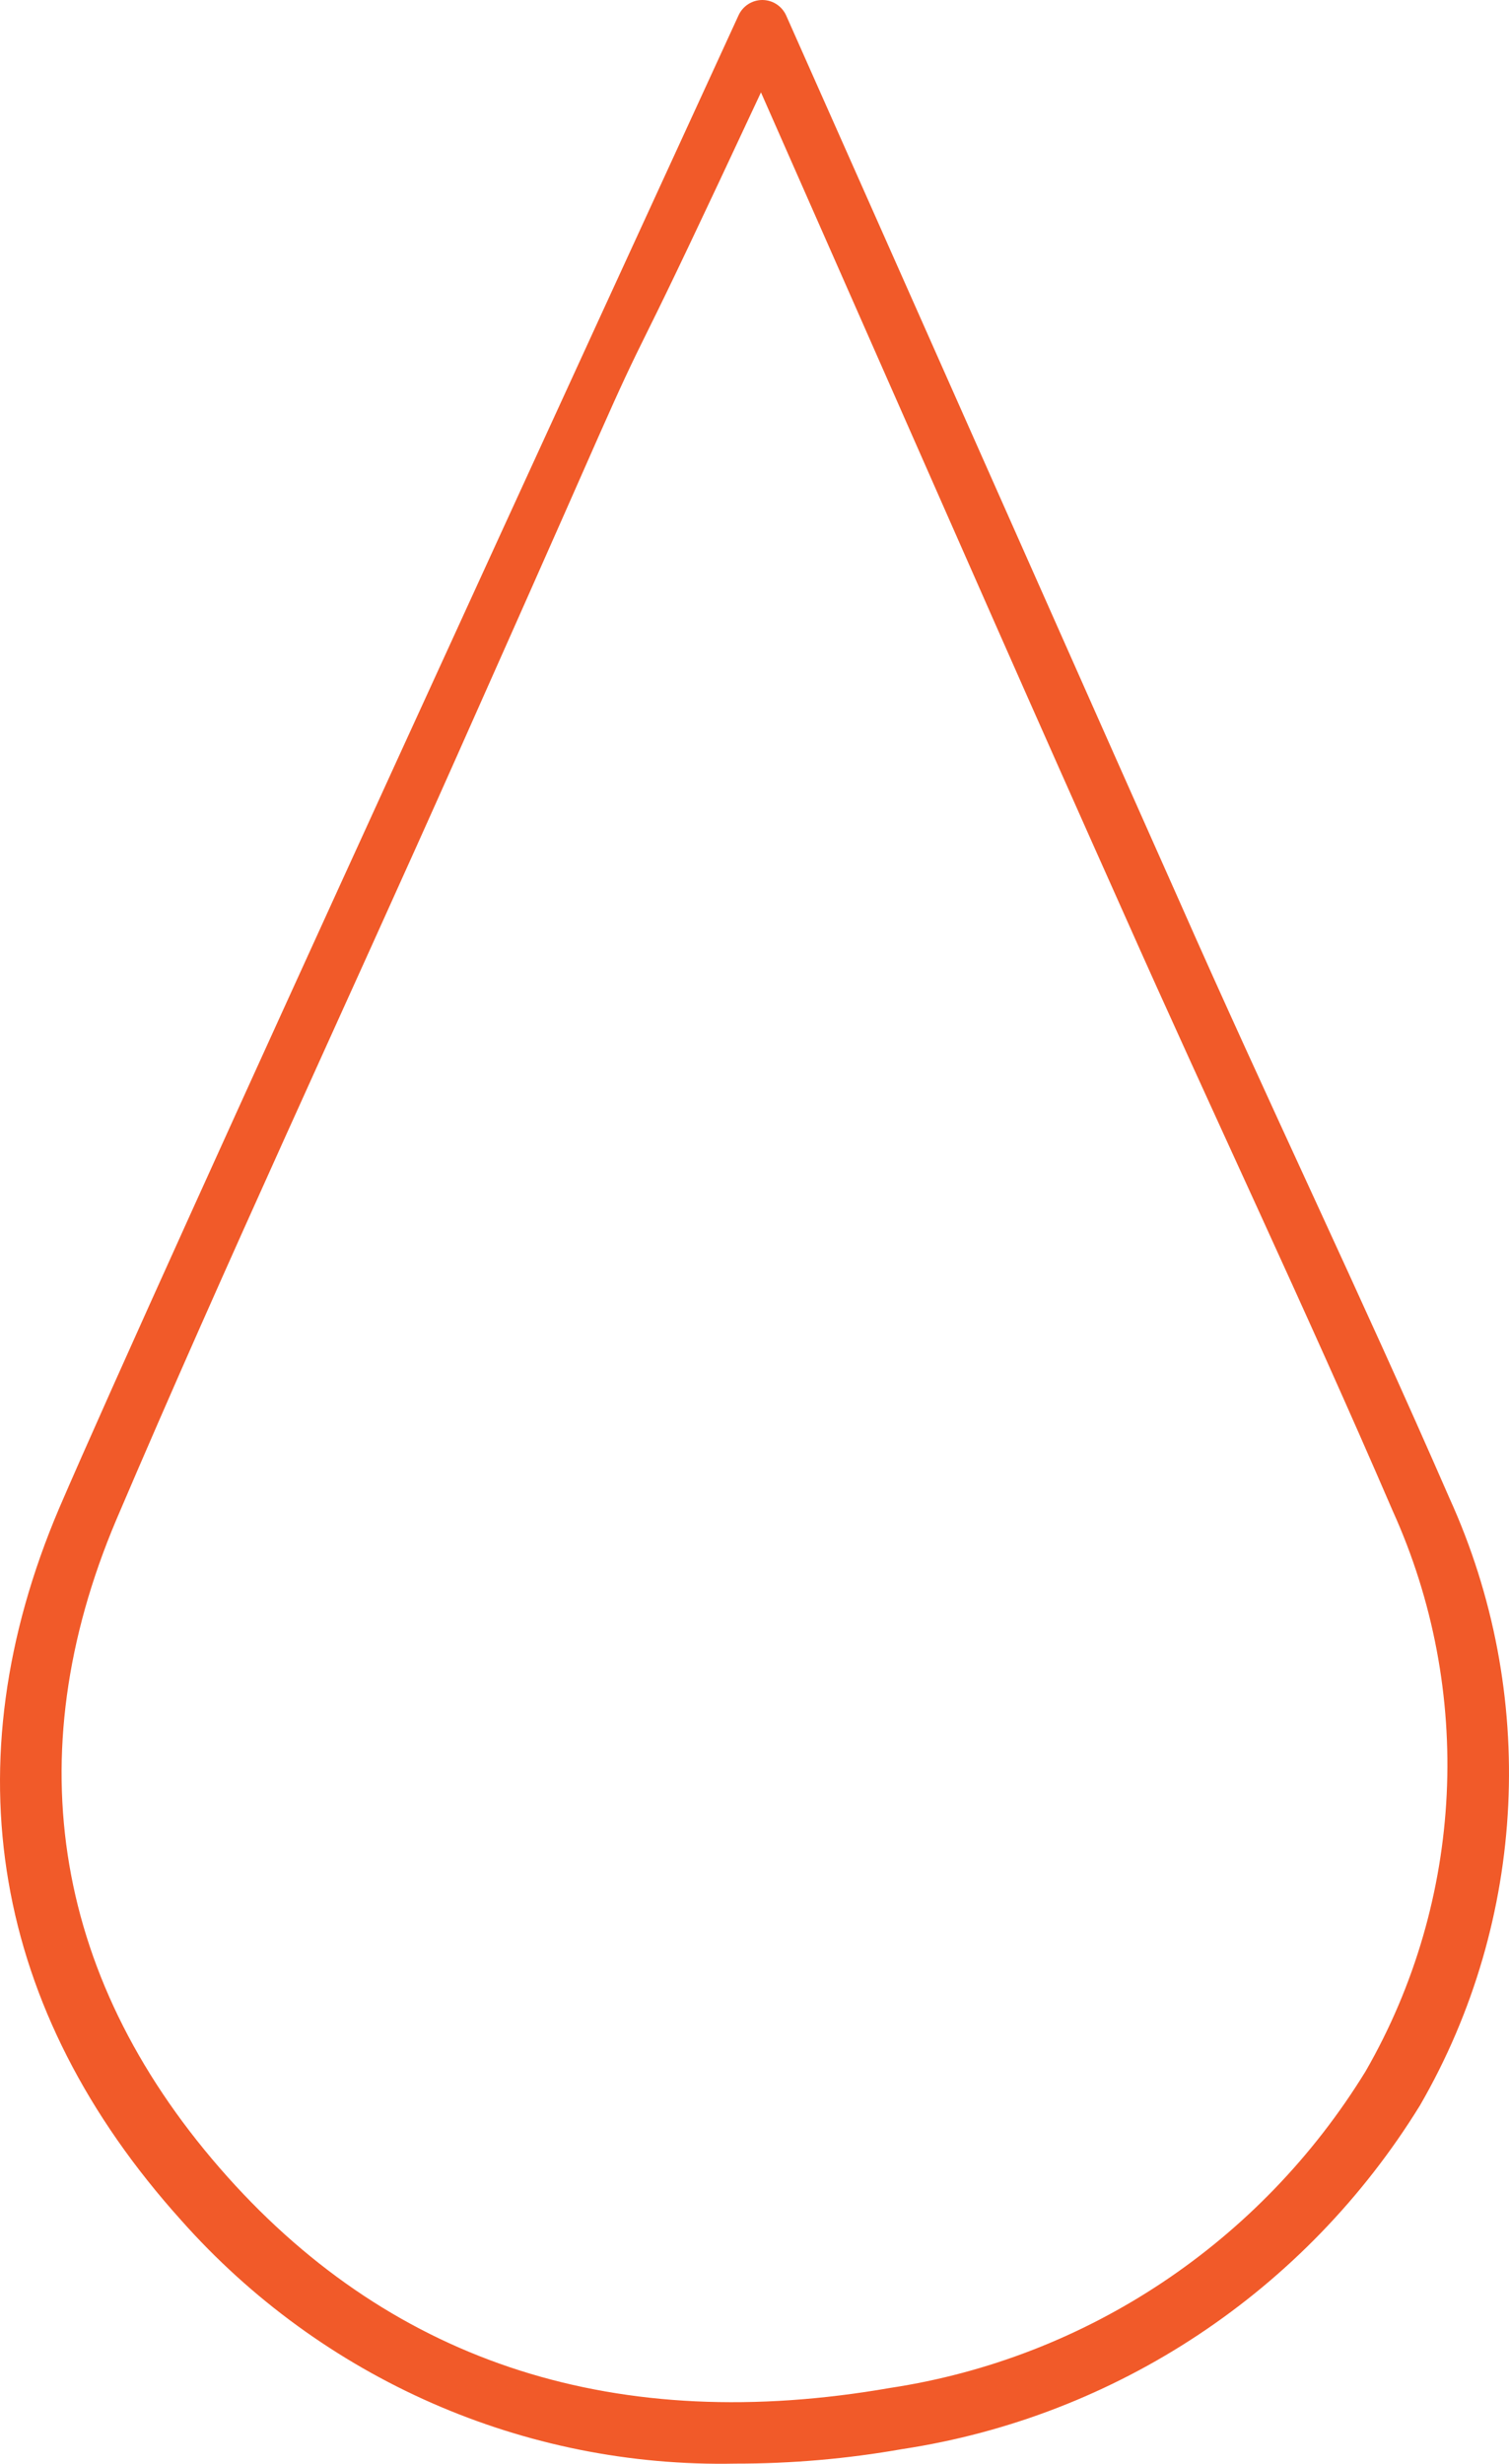 <?xml version="1.0" encoding="UTF-8"?>
<svg width="49px" height="80px" viewBox="0 0 49 80" version="1.1" xmlns="http://www.w3.org/2000/svg" xmlns:xlink="http://www.w3.org/1999/xlink">
    <title>3687673C-C224-4045-A5FF-1A1884B6C2C2</title>
    <g id="UI-Design---Desktop-pages" stroke="none" stroke-width="1" fill="none" fill-rule="evenodd">
        <g id="Resources" transform="translate(-312, -4971)" fill="#f15a29" fill-rule="nonzero">
            <g id="Underfloor-heating" transform="translate(264, 4747)">
                <g id="1" transform="translate(0, 176)">
                    <path d="M71.885,127.995 C65.029,128.135 58.454,125.248 53.882,120.092 C47.75,113.278 46.384,105.288 49.918,96.981 C53.117,89.54 68.342,56.425 71.98,48.502 C72.118,48.196 72.421,48 72.754,48 C73.087,48 73.39,48.196 73.528,48.502 C76.211,54.536 85.094,74.573 86.288,77.242 C89.153,83.738 92.181,90.022 95.065,96.643 C97.949,102.981 97.592,110.339 94.11,116.362 C90.398,122.388 84.253,126.468 77.3,127.523 C75.512,127.839 73.7,127.997 71.885,127.995 Z M72.71,51 C70.637,55.443 69.715,57.37 69.087,58.633 C68.46,59.895 68.194,60.464 67.433,62.179 C65.912,65.63 64.384,69.077 62.85,72.52 C59.17,80.789 55.377,88.904 51.773,97.356 C48.512,105.066 49.767,112.4 55.396,118.693 C60.844,124.774 68.08,127.078 76.913,125.536 C83.295,124.566 88.936,120.807 92.345,115.253 C95.545,109.691 95.872,102.898 93.219,97.048 C90.367,90.427 87.372,84.143 84.491,77.657 C83.084,74.509 81.683,71.354 80.288,68.193 L72.71,51 Z" id="drop"></path>
                </g>
            </g>
        </g>
    </g>
</svg>
